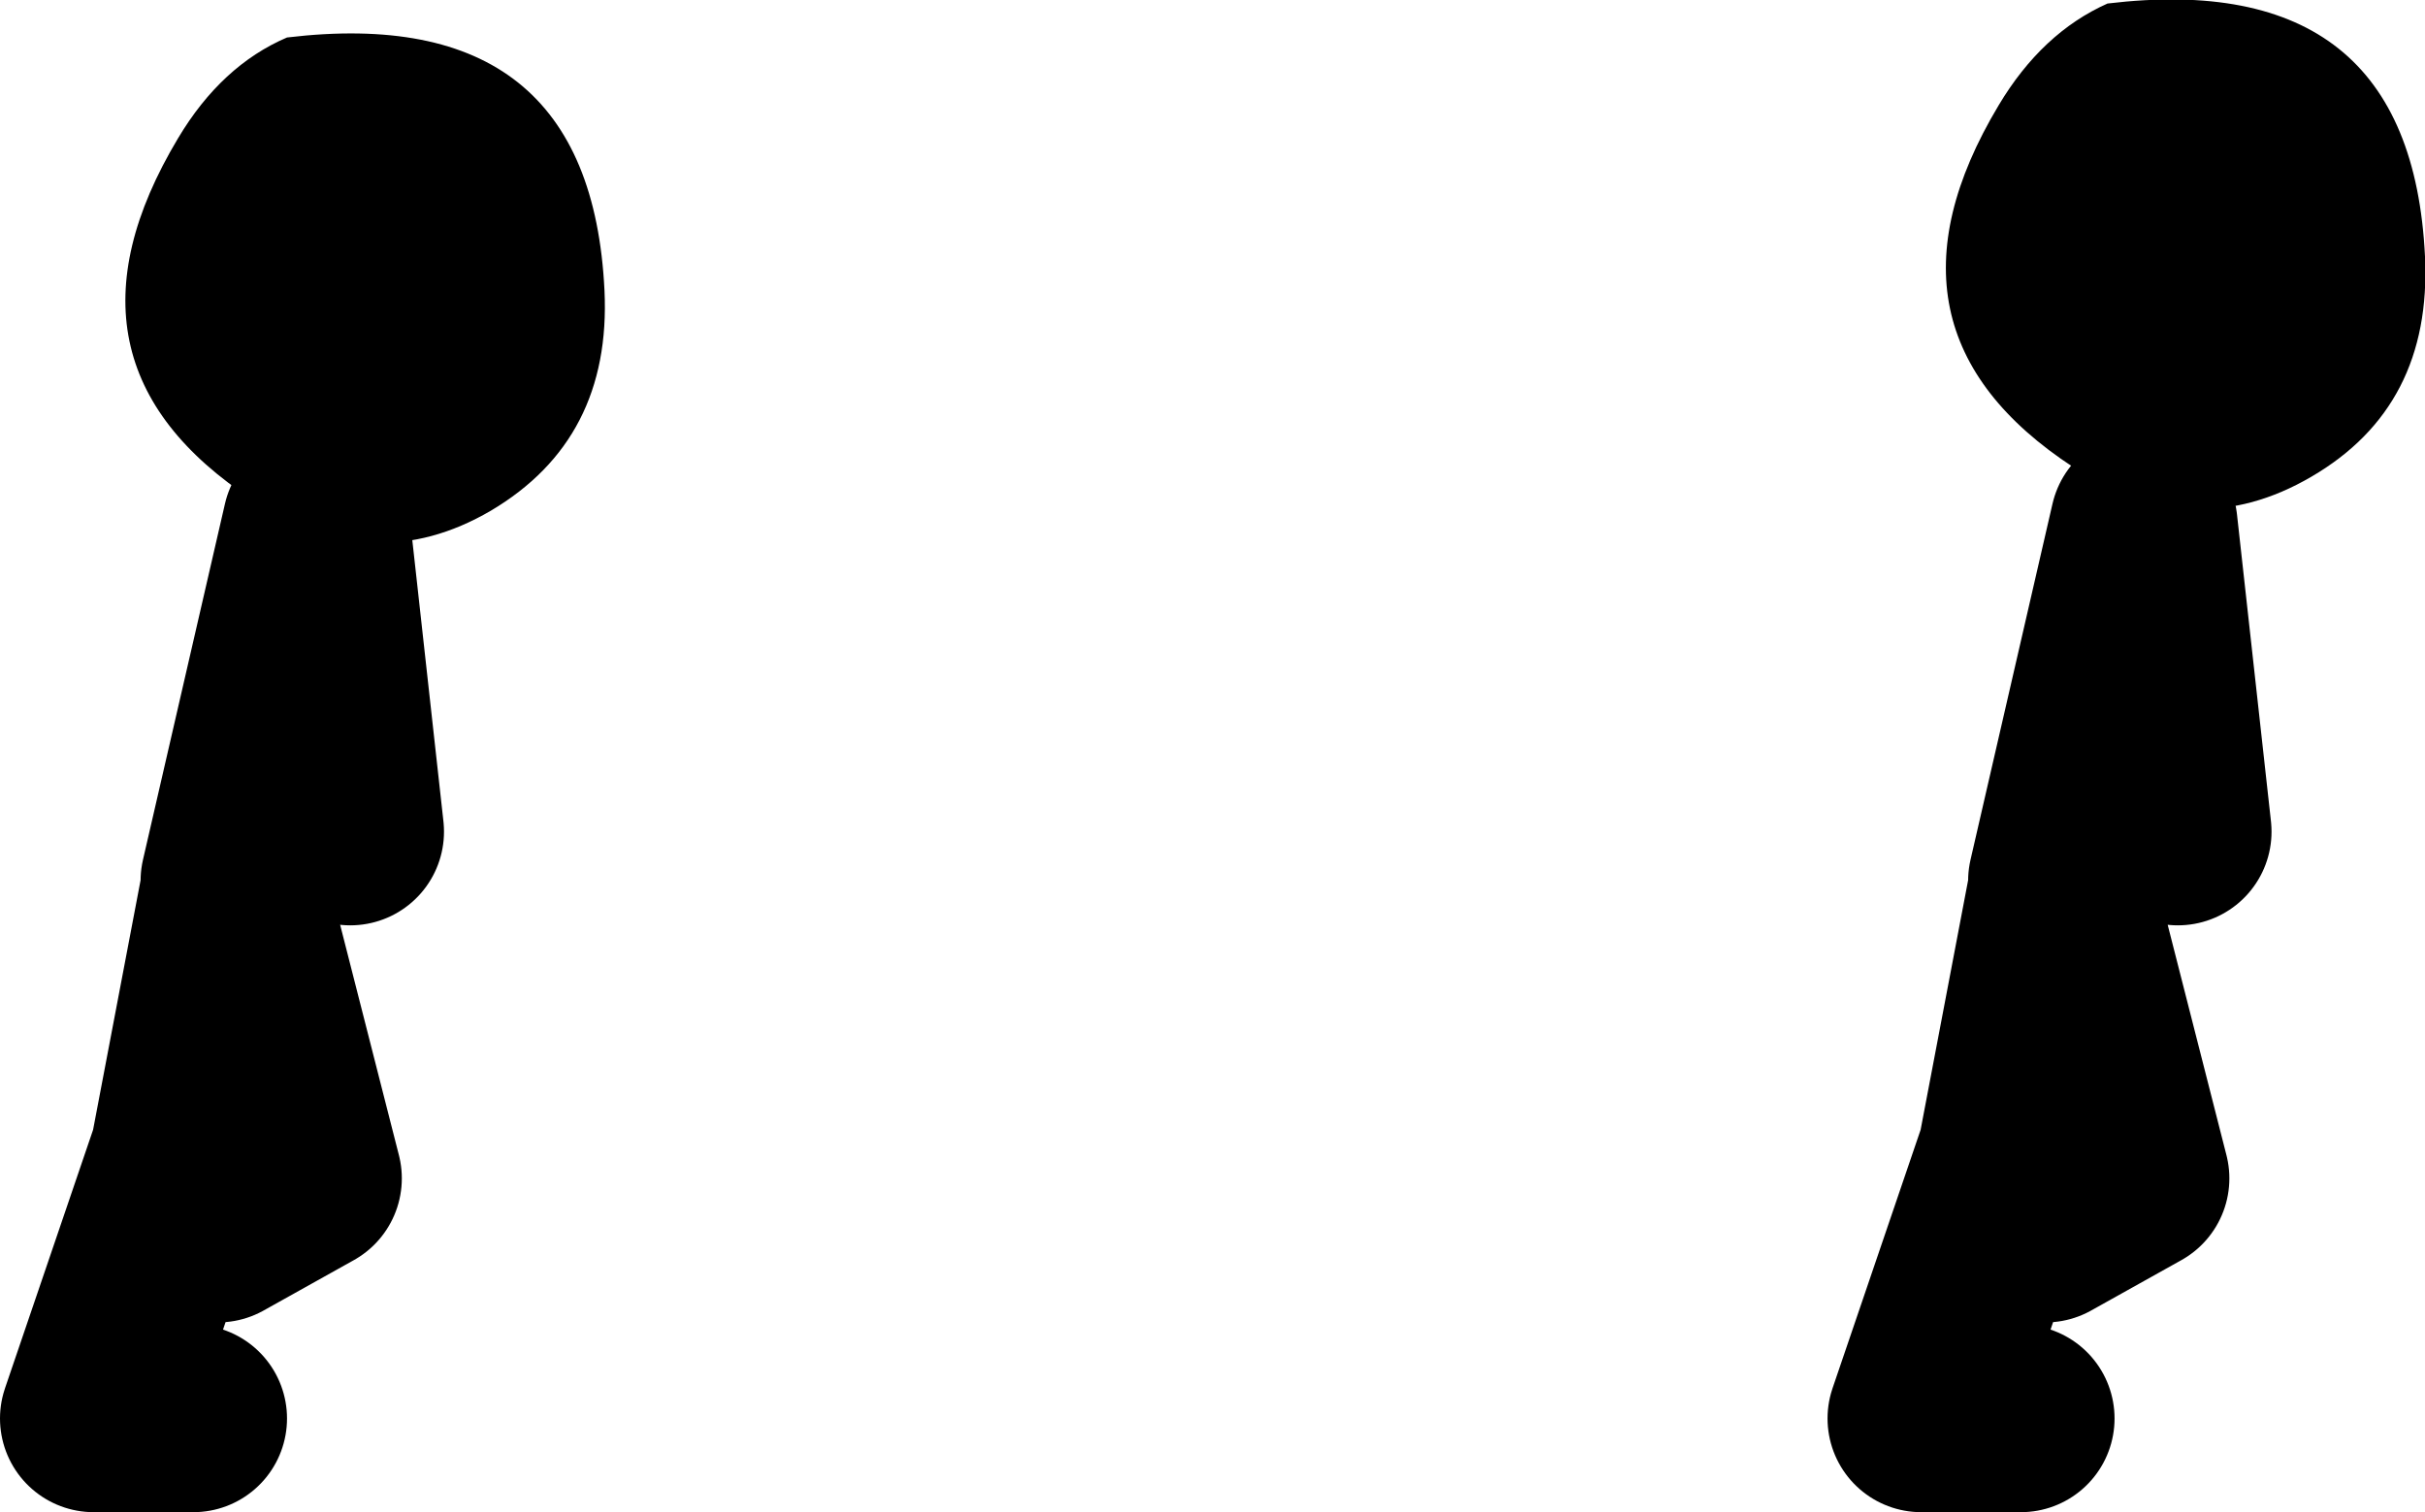 <?xml version="1.0" encoding="UTF-8" standalone="no"?>
<svg xmlns:xlink="http://www.w3.org/1999/xlink" height="64.55px" width="103.5px" xmlns="http://www.w3.org/2000/svg">
  <g transform="matrix(1.0, 0.0, 0.0, 1.0, 61.0, 11.45)">
    <path d="M28.95 -11.3 Q41.9 -12.85 42.5 -0.5 42.8 5.9 37.65 8.9 32.6 11.85 27.5 8.5 18.55 2.65 24.3 -6.95 26.15 -10.05 28.95 -11.3 M-48.75 -9.85 Q-35.8 -11.4 -35.2 0.95 -34.9 7.3 -40.05 10.35 -45.1 13.3 -50.2 9.9 -59.15 4.05 -53.4 -5.55 -51.55 -8.65 -48.75 -9.85" fill="#000000" fill-rule="evenodd" stroke="none"/>
    <path d="M25.25 49.1 L21.0 49.1 24.85 37.8 27.0 26.5 30.15 38.85 26.3 41.0 M27.0 26.15 L30.5 10.95 31.95 24.05" fill="none" stroke="#000000" stroke-linecap="round" stroke-linejoin="round" stroke-width="8.0"/>
    <path d="M-52.75 49.1 L-57.0 49.1 -53.15 37.8 -51.0 26.5 -47.85 38.85 -51.7 41.0 M-51.0 26.15 L-47.5 10.95 -46.05 24.05" fill="none" stroke="#000000" stroke-linecap="round" stroke-linejoin="round" stroke-width="8.0"/>
  </g>
</svg>
